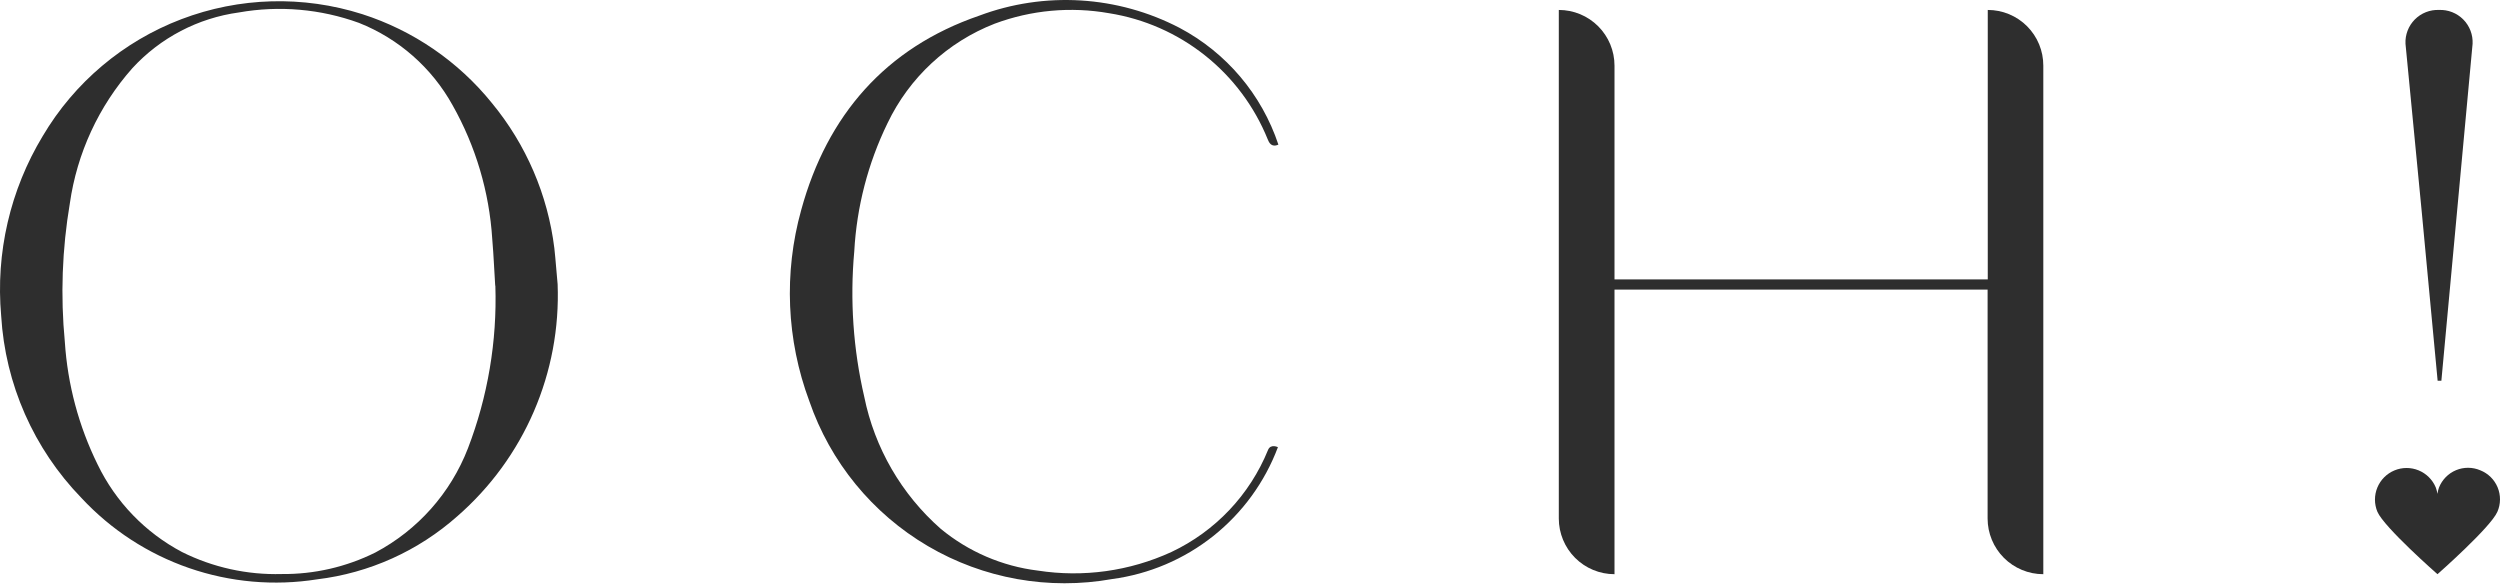 <svg width="192" height="45" viewBox="0 0 192 45" fill="none" xmlns="http://www.w3.org/2000/svg">
<path opacity="0.85" d="M42.826 21.832C42.953 25.183 42.329 28.52 41 31.6C39.671 34.679 37.67 37.422 35.144 39.628C32.129 42.311 28.366 44.009 24.358 44.493C21.058 45.016 17.681 44.718 14.523 43.627C11.365 42.536 8.524 40.685 6.25 38.238C2.588 34.465 0.402 29.502 0.09 24.252C-0.341 19.423 0.78 14.582 3.29 10.435C5.719 6.332 9.468 3.174 13.923 1.476C18.379 -0.222 23.278 -0.359 27.822 1.087C31.737 2.344 35.199 4.718 37.781 7.918C40.407 11.101 42.07 14.967 42.574 19.063C42.682 20.034 42.742 20.993 42.826 21.832ZM38.032 21.939C37.972 21.125 37.924 19.746 37.804 18.344C37.576 14.739 36.535 11.232 34.761 8.086C33.168 5.208 30.627 2.972 27.57 1.758C24.622 0.687 21.443 0.41 18.354 0.955C15.205 1.385 12.305 2.902 10.157 5.246C7.578 8.161 5.912 11.77 5.363 15.624C4.769 19.139 4.64 22.717 4.98 26.266C5.193 29.536 6.048 32.733 7.497 35.673C8.885 38.548 11.157 40.904 13.98 42.396C16.355 43.58 18.985 44.16 21.638 44.086C24.132 44.11 26.596 43.544 28.828 42.432C32.081 40.709 34.605 37.871 35.935 34.439C37.465 30.455 38.182 26.205 38.044 21.939H38.032Z" fill="#0A0A0A"/>
<path opacity="0.85" d="M98.144 34.343C97.138 37.024 95.422 39.382 93.181 41.166C90.939 42.949 88.256 44.091 85.417 44.47C80.548 45.342 75.527 44.445 71.261 41.939C66.995 39.434 63.766 35.486 62.156 30.808C60.403 26.103 60.185 20.964 61.533 16.127C63.522 8.853 68.016 3.676 75.195 1.207C77.683 0.273 80.341 -0.126 82.994 0.035C85.647 0.196 88.237 0.914 90.594 2.142C94.182 4.043 96.899 7.253 98.18 11.106C97.629 11.357 97.449 10.914 97.365 10.71C96.343 8.18 94.683 5.958 92.547 4.259C90.412 2.56 87.873 1.443 85.178 1.015C82.23 0.495 79.197 0.772 76.393 1.818C72.776 3.227 69.832 5.961 68.16 9.464C66.662 12.541 65.794 15.886 65.608 19.303C65.268 23.043 65.527 26.814 66.374 30.472C67.171 34.403 69.234 37.964 72.247 40.611C74.378 42.372 76.969 43.487 79.713 43.822C83.194 44.361 86.757 43.865 89.959 42.396C93.334 40.805 95.986 38.003 97.389 34.547C97.593 34.067 98.144 34.343 98.144 34.343Z" fill="#0A0A0A"/>
<path opacity="0.85" d="M187.21 29.238C186.411 20.625 185.589 12.001 184.742 3.364C184.725 3.02 184.78 2.676 184.903 2.355C185.026 2.033 185.215 1.741 185.457 1.496C185.699 1.252 185.99 1.06 186.311 0.934C186.631 0.808 186.974 0.75 187.318 0.764C187.662 0.75 188.005 0.808 188.326 0.934C188.646 1.06 188.937 1.252 189.179 1.496C189.422 1.741 189.61 2.033 189.734 2.355C189.857 2.676 189.912 3.02 189.895 3.364C189.096 12.009 188.297 20.633 187.498 29.238H187.21Z" fill="#0A0A0A"/>
<path opacity="0.85" d="M190.482 36.117C190.188 35.992 189.872 35.927 189.553 35.926C189.234 35.925 188.917 35.987 188.623 36.11C188.328 36.233 188.061 36.413 187.837 36.641C187.613 36.868 187.436 37.138 187.318 37.435C187.259 37.593 187.218 37.758 187.198 37.926C187.169 37.759 187.125 37.594 187.067 37.435C186.819 36.841 186.345 36.369 185.749 36.124C185.154 35.879 184.485 35.881 183.891 36.129C183.296 36.377 182.825 36.85 182.58 37.446C182.335 38.042 182.337 38.71 182.584 39.304C183.1 40.503 187.198 44.098 187.198 44.098C187.198 44.098 191.285 40.503 191.8 39.304C191.929 39.009 191.997 38.691 192 38.369C192.003 38.047 191.941 37.728 191.818 37.431C191.695 37.133 191.513 36.863 191.284 36.638C191.054 36.412 190.782 36.235 190.482 36.117Z" fill="#0A0A0A"/>
<path opacity="0.85" d="M152.66 0.764V21.46H123.994V5.042C123.994 3.907 123.543 2.819 122.741 2.017C121.939 1.214 120.851 0.764 119.716 0.764V39.82C119.716 40.954 120.167 42.043 120.969 42.845C121.771 43.647 122.859 44.098 123.994 44.098V22.239H152.648V39.82C152.648 40.954 153.099 42.043 153.901 42.845C154.704 43.647 155.792 44.098 156.926 44.098V5.042C156.928 4.481 156.819 3.925 156.605 3.406C156.391 2.887 156.077 2.415 155.681 2.017C155.285 1.62 154.814 1.305 154.296 1.089C153.777 0.874 153.221 0.764 152.66 0.764Z" fill="#0A0A0A"/>
</svg>
